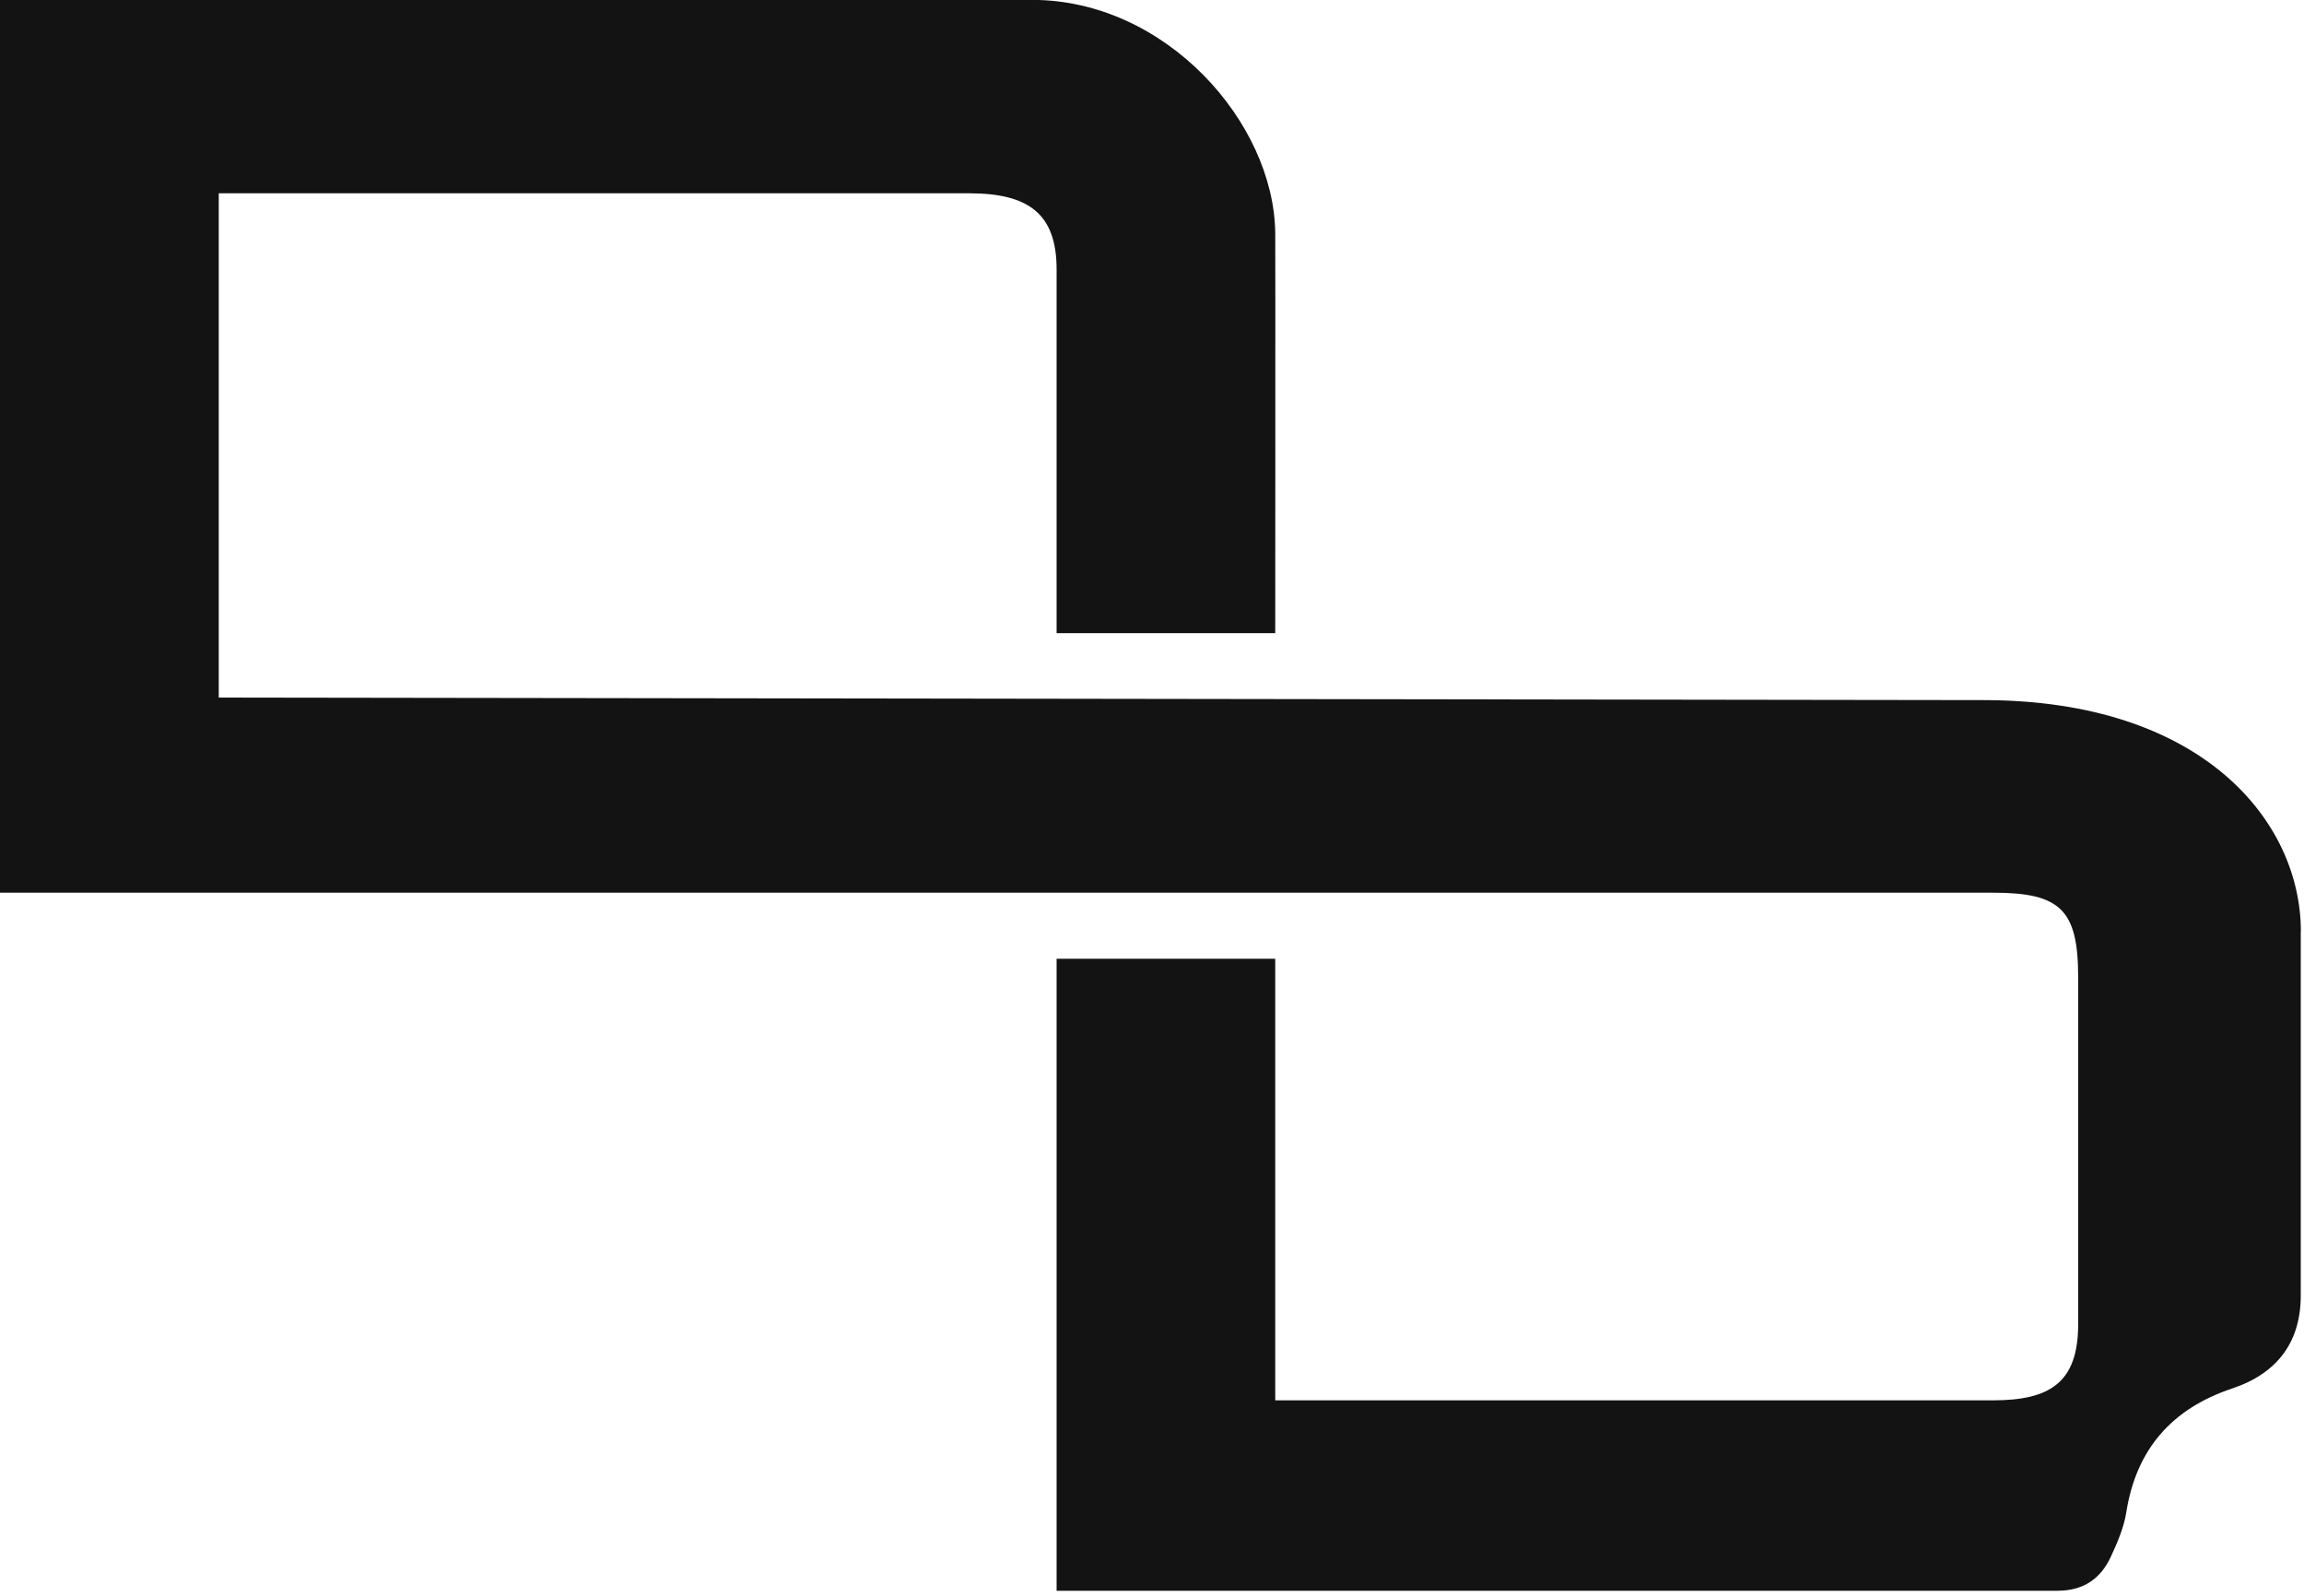 <svg width="192" height="133" viewBox="0 0 192 133" fill="none" xmlns="http://www.w3.org/2000/svg">
<path d="M191.74 77.64C191.74 68.46 183.56 58.35 165.27 58.35L18.23 58.14V16.11H80.77C85.69 16.11 88.05 17.8 88.05 22.45V52.77H106.27C106.27 52.77 106.29 20.54 106.27 19.38C106.14 10.2 97.16 -0.01 86 -0.01H0V74.4H166.09C171.72 74.4 173.18 75.84 173.18 81.45V110.43C173.16 115.21 170.85 116.71 166.09 116.71H106.27V79.91H88.05V132.58H171.46C173.65 132.58 175.08 131.55 175.92 129.71C176.46 128.54 176.99 127.31 177.19 126.05C178.02 120.77 181.01 117.39 186.02 115.72C189.82 114.45 191.76 111.8 191.73 107.87V77.63L191.74 77.64Z" fill="#131313"/>
</svg>
